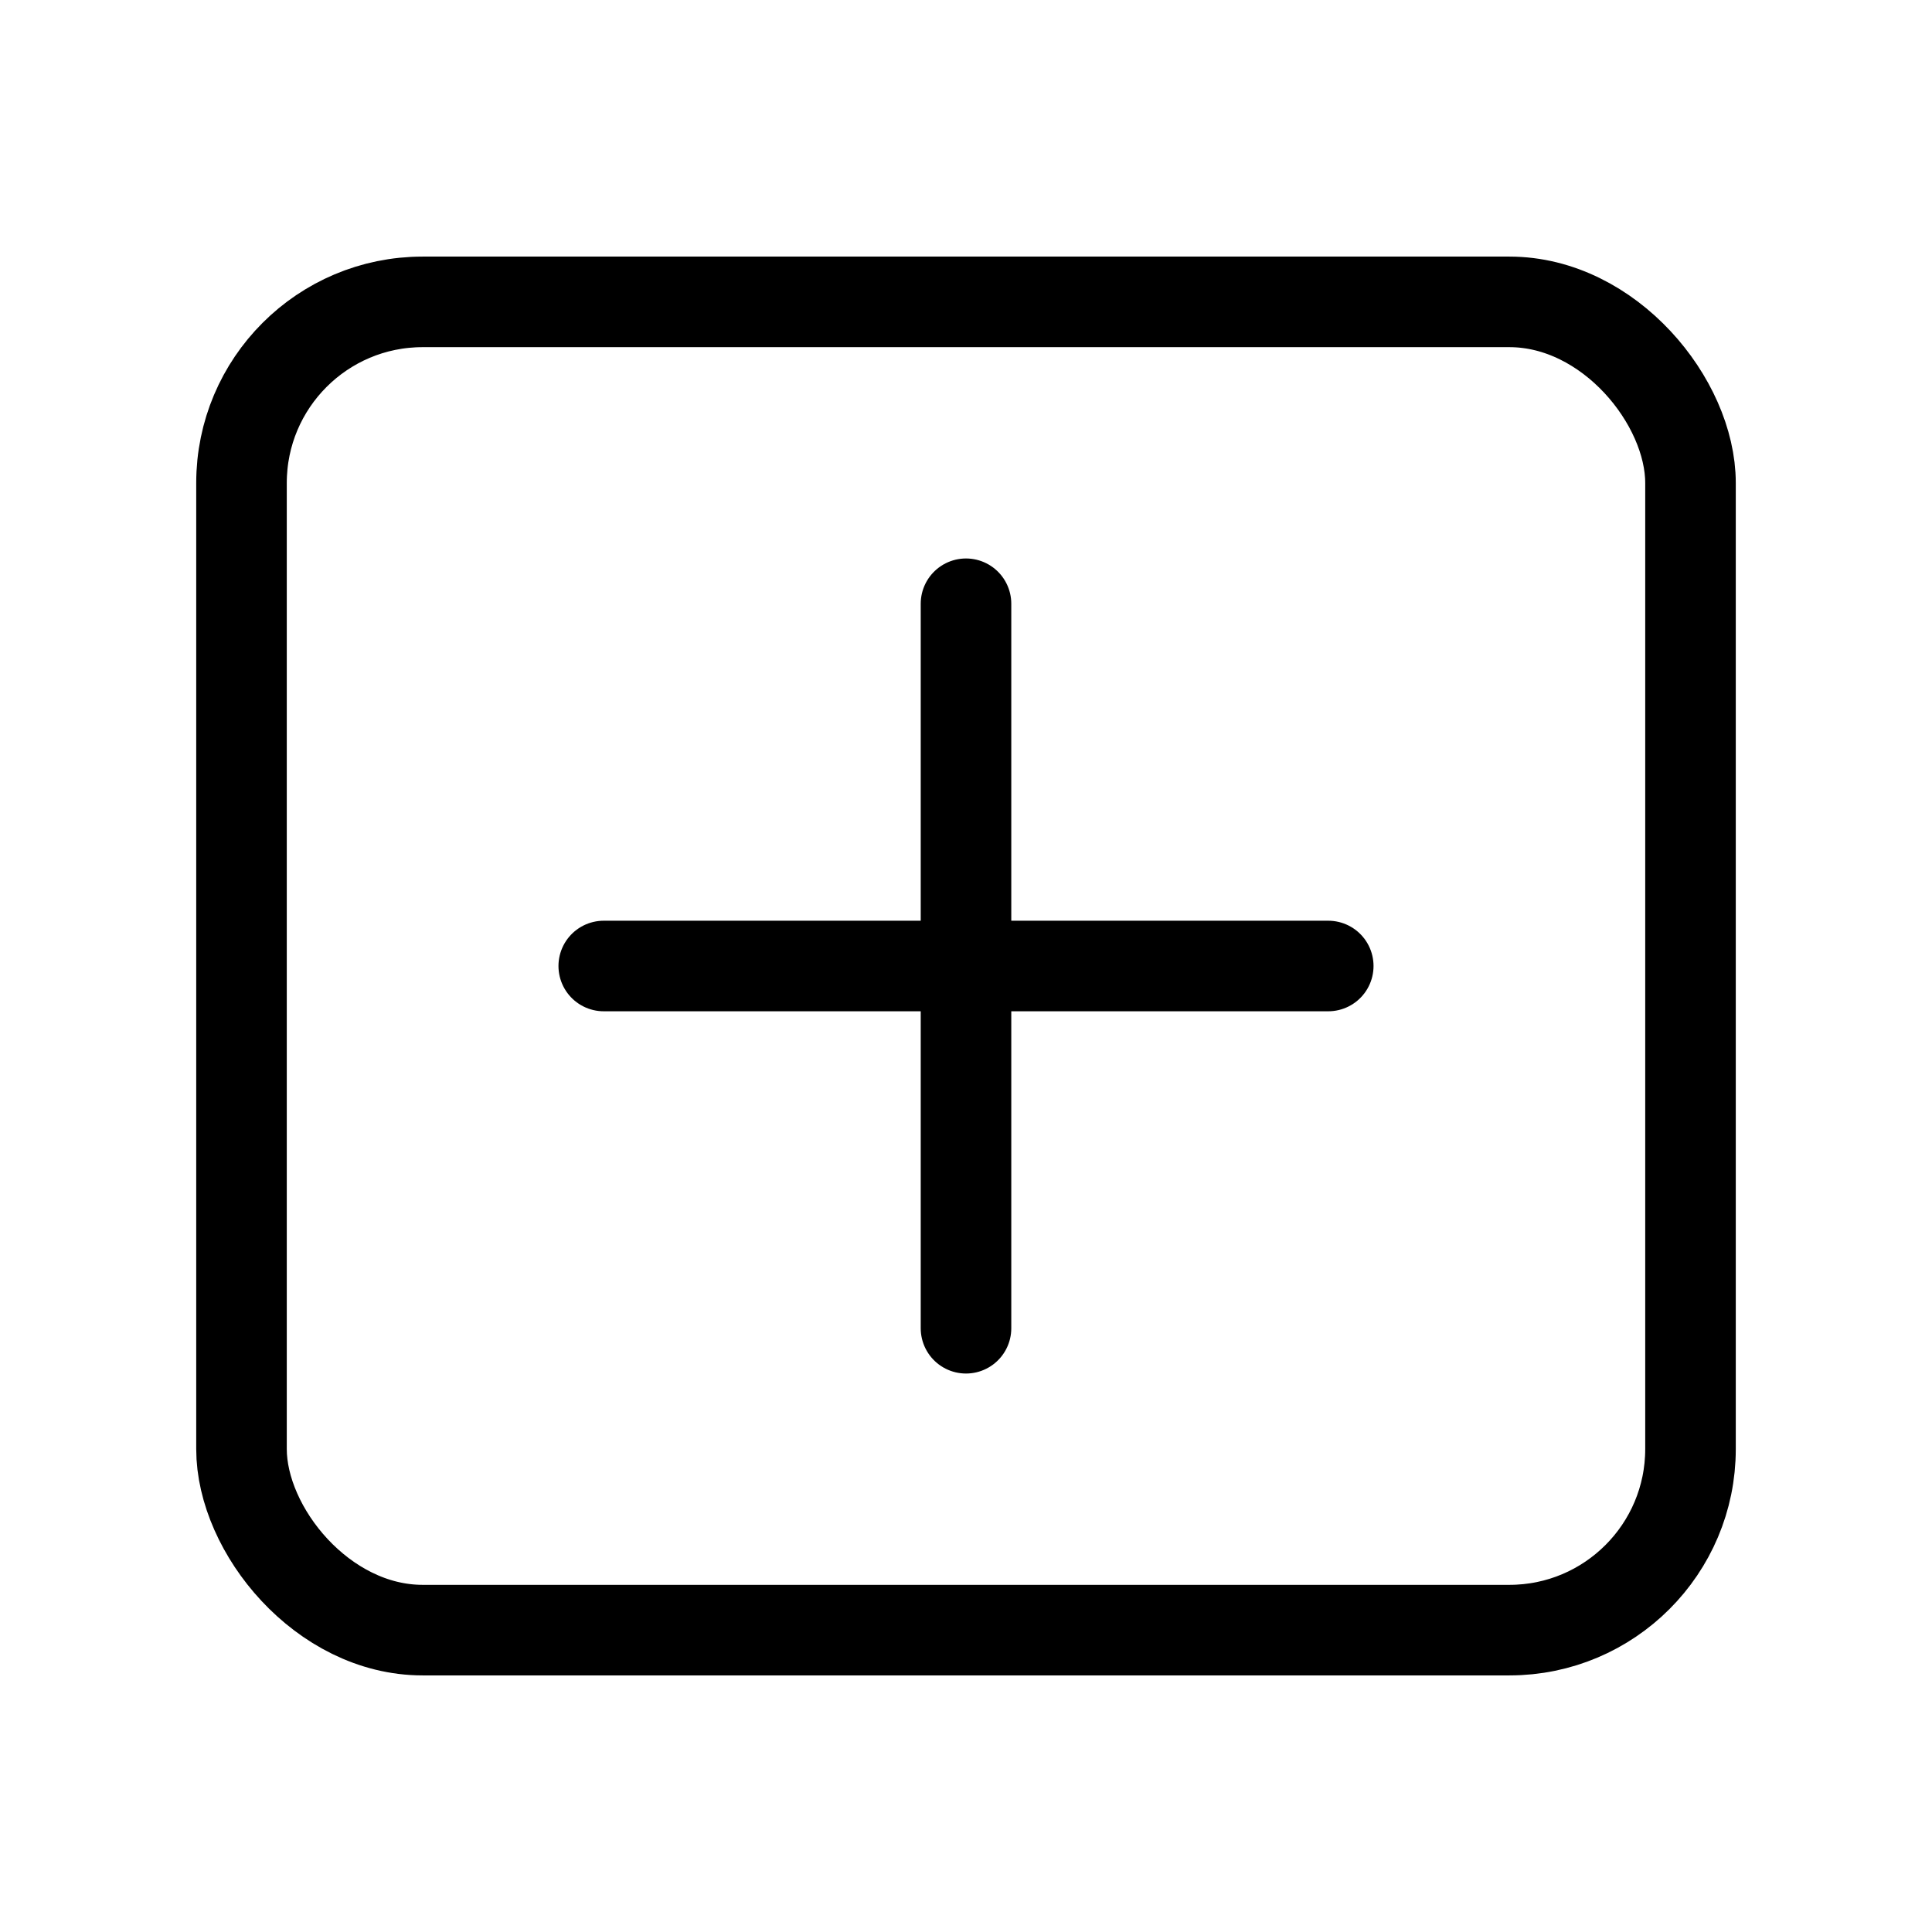 <svg xmlns="http://www.w3.org/2000/svg" viewBox="0 0 64 64">
  <g fill="none" stroke="currentColor" stroke-width="3" stroke-linecap="round" stroke-linejoin="round">
    <rect x="8" y="10" width="48" height="44" rx="6"/>
    <path d="M32 20v24M20 32h24"/>
  </g>
</svg>